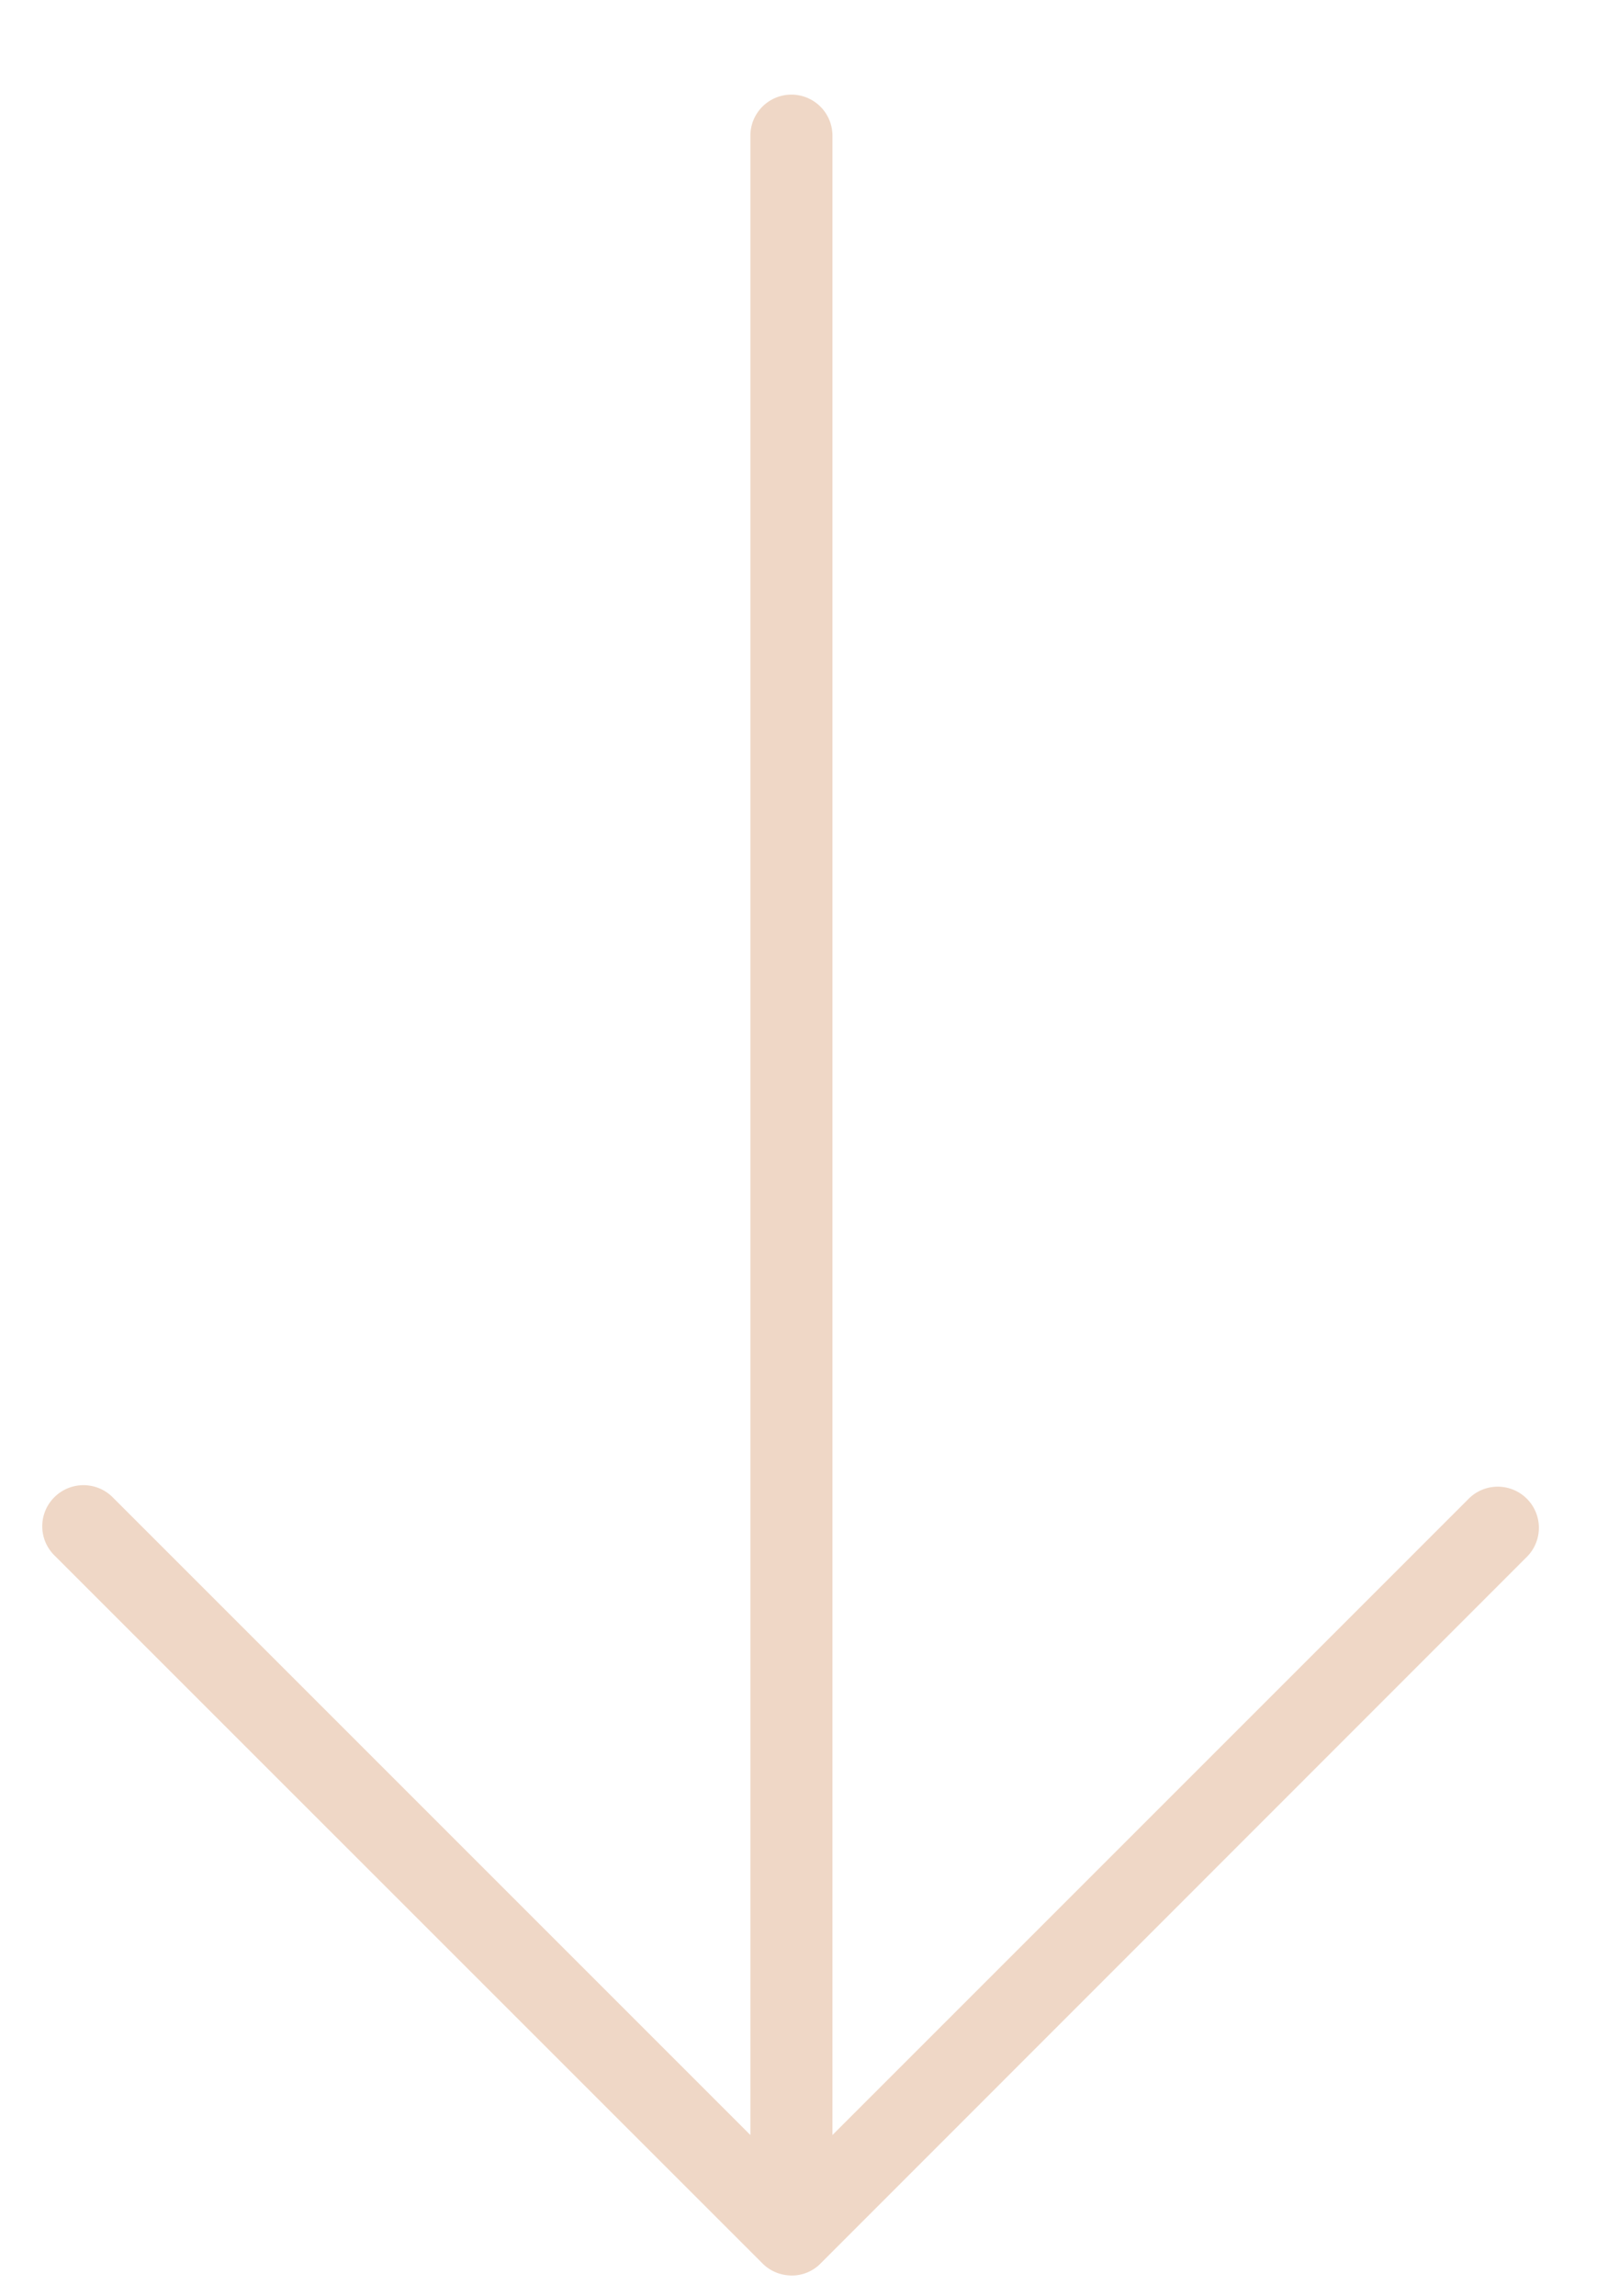 <svg xmlns="http://www.w3.org/2000/svg" viewBox="0 0 16 23"><path fill="#EFD7C6" d="M15.304 15.59l-7.089 7.092a.402.402 0 0 1-.333.111.408.408 0 0 1-.243-.118L.545 15.582a.41.41 0 0 1-.003-.58.413.413 0 0 1 .586-.003l6.39 6.39V1.359a.41.41 0 1 1 .822 0v20.03l6.381-6.381a.412.412 0 0 1 .583.582z"/></svg>
